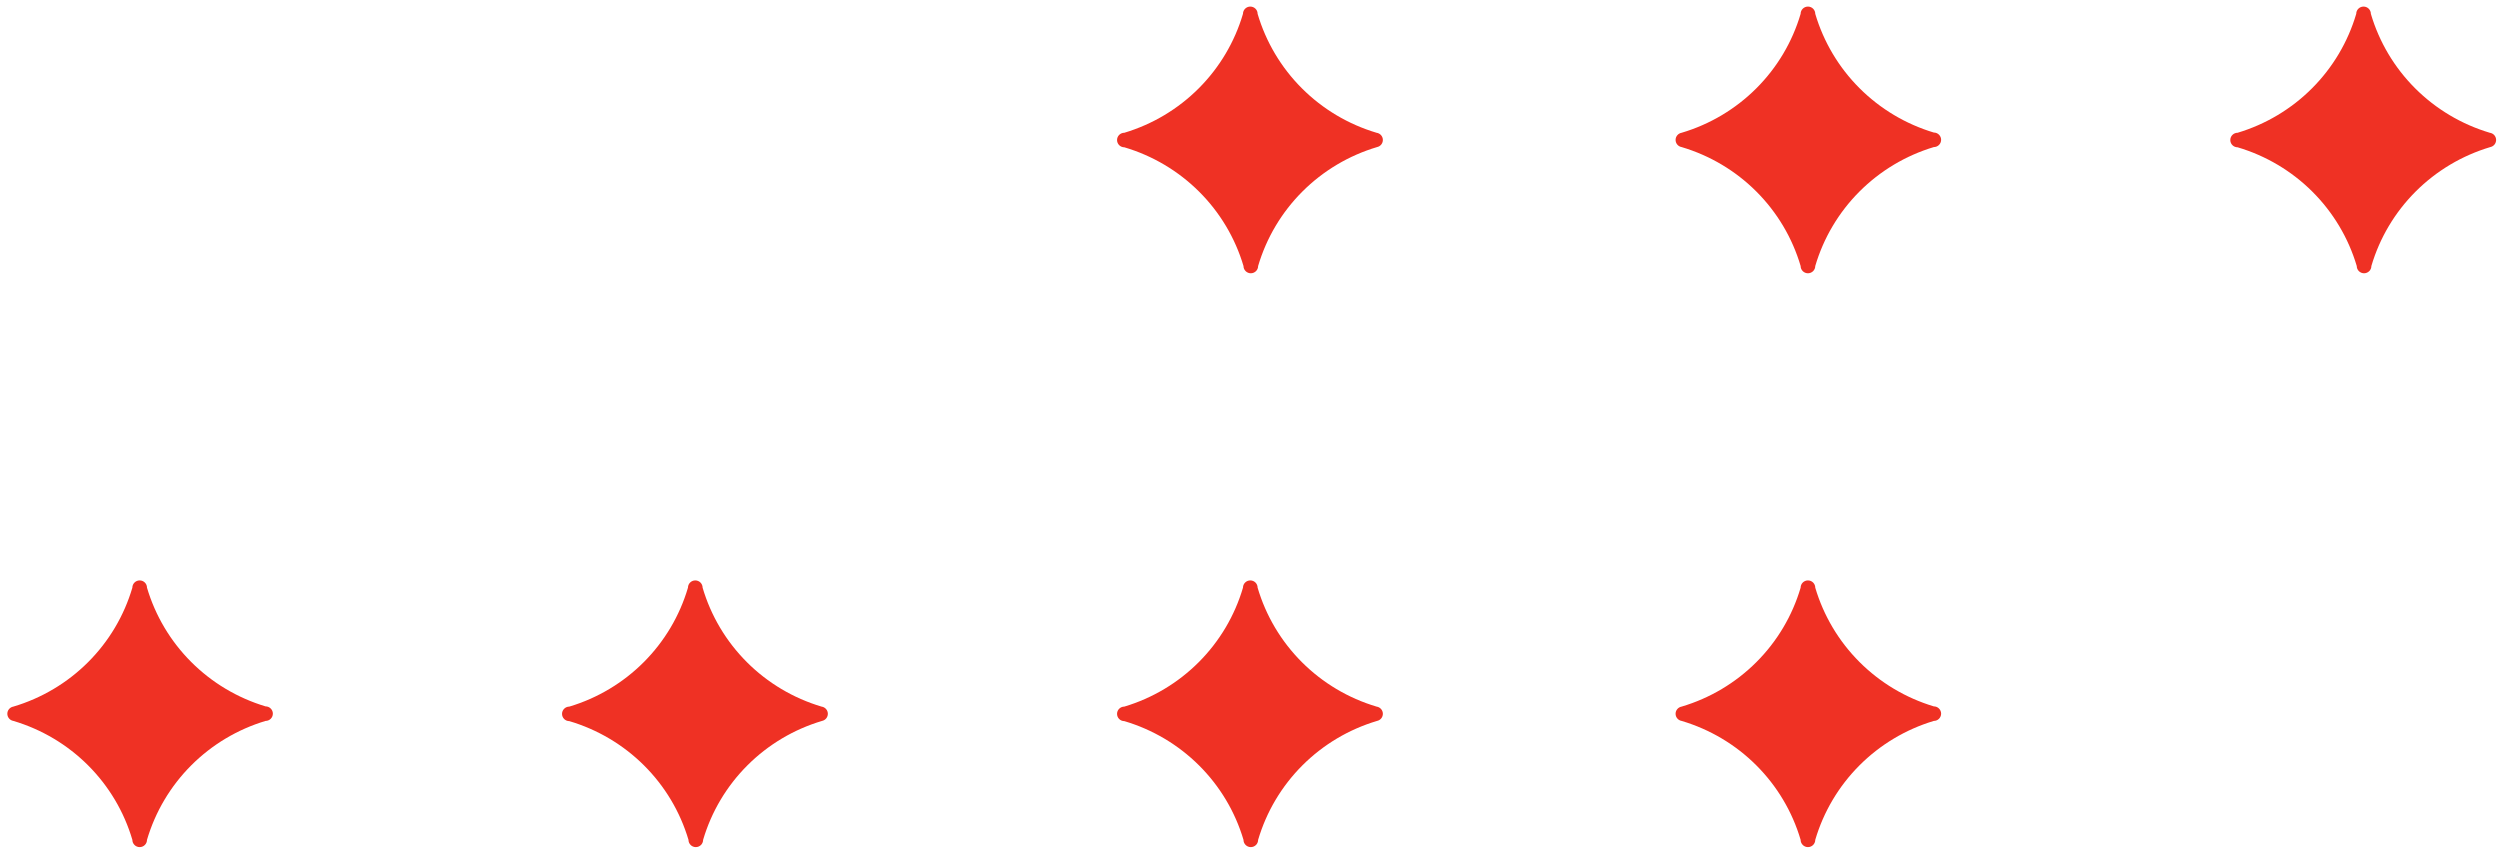 <?xml version="1.0" encoding="UTF-8"?> <svg xmlns="http://www.w3.org/2000/svg" width="288" height="98" viewBox="0 0 288 98" fill="none"> <path d="M286.822 15.294C283.571 14.325 280.615 12.565 278.222 10.172C275.83 7.78 274.077 4.831 273.124 1.595C273.124 1.373 273.035 1.16 272.877 1.003C272.719 0.846 272.504 0.758 272.281 0.758C272.057 0.758 271.843 0.846 271.684 1.003C271.526 1.16 271.438 1.373 271.438 1.595C270.487 4.828 268.739 7.773 266.353 10.165C263.967 12.558 261.018 14.32 257.773 15.294C257.549 15.294 257.335 15.383 257.177 15.54C257.018 15.697 256.93 15.91 256.93 16.132C256.93 16.354 257.018 16.567 257.177 16.724C257.335 16.881 257.549 16.969 257.773 16.969C261.026 17.932 263.985 19.688 266.382 22.076C268.779 24.464 270.537 27.409 271.497 30.643C271.497 30.866 271.585 31.078 271.743 31.235C271.902 31.392 272.116 31.481 272.34 31.481C272.563 31.481 272.778 31.392 272.936 31.235C273.094 31.078 273.183 30.866 273.183 30.643C274.136 27.407 275.889 24.459 278.281 22.066C280.673 19.674 283.63 17.913 286.881 16.944C287.076 16.904 287.25 16.797 287.373 16.641C287.495 16.486 287.559 16.292 287.552 16.095C287.545 15.897 287.468 15.709 287.334 15.562C287.201 15.416 287.019 15.321 286.822 15.294Z" fill="#EF3124"></path> <path d="M94.639 81.4C91.387 80.431 88.431 78.671 86.039 76.278C83.646 73.886 81.894 70.937 80.94 67.701C80.94 67.479 80.851 67.266 80.693 67.109C80.535 66.952 80.32 66.864 80.097 66.864C79.873 66.864 79.659 66.952 79.501 67.109C79.343 67.266 79.254 67.479 79.254 67.701C78.303 70.934 76.556 73.879 74.17 76.271C71.784 78.664 68.834 80.427 65.589 81.4C65.365 81.4 65.151 81.489 64.993 81.646C64.835 81.803 64.746 82.016 64.746 82.238C64.746 82.46 64.835 82.673 64.993 82.83C65.151 82.987 65.365 83.075 65.589 83.075C68.842 84.038 71.802 85.794 74.198 88.182C76.595 90.57 78.353 93.515 79.313 96.749C79.313 96.971 79.402 97.184 79.56 97.341C79.718 97.499 79.932 97.587 80.156 97.587C80.379 97.587 80.594 97.499 80.752 97.341C80.91 97.184 80.999 96.971 80.999 96.749C81.953 93.513 83.705 90.565 86.098 88.172C88.49 85.78 91.446 84.019 94.698 83.05C94.892 83.01 95.066 82.902 95.189 82.747C95.312 82.591 95.375 82.398 95.368 82.201C95.361 82.003 95.284 81.814 95.15 81.668C95.017 81.522 94.836 81.427 94.639 81.4Z" fill="#EF3124"></path> <path d="M158.576 81.4C155.325 80.431 152.368 78.671 149.976 76.278C147.584 73.886 145.831 70.937 144.877 67.701C144.877 67.479 144.789 67.266 144.631 67.109C144.472 66.952 144.258 66.864 144.034 66.864C143.811 66.864 143.596 66.952 143.438 67.109C143.28 67.266 143.191 67.479 143.191 67.701C142.241 70.934 140.493 73.879 138.107 76.271C135.721 78.664 132.772 80.427 129.527 81.4C129.303 81.4 129.089 81.489 128.93 81.646C128.772 81.803 128.684 82.016 128.684 82.238C128.684 82.46 128.772 82.673 128.93 82.83C129.089 82.987 129.303 83.075 129.527 83.075C132.78 84.038 135.739 85.794 138.136 88.182C140.533 90.57 142.291 93.515 143.25 96.749C143.25 96.971 143.339 97.184 143.497 97.341C143.655 97.499 143.87 97.587 144.093 97.587C144.317 97.587 144.531 97.499 144.69 97.341C144.848 97.184 144.936 96.971 144.936 96.749C145.89 93.513 147.643 90.565 150.035 88.172C152.427 85.78 155.384 84.019 158.635 83.05C158.83 83.01 159.004 82.902 159.127 82.747C159.249 82.591 159.313 82.398 159.306 82.201C159.299 82.003 159.222 81.814 159.088 81.668C158.954 81.522 158.773 81.427 158.576 81.4Z" fill="#EF3124"></path> <path d="M158.576 15.294C155.325 14.325 152.368 12.565 149.976 10.172C147.584 7.78 145.831 4.831 144.877 1.595C144.877 1.373 144.789 1.16 144.631 1.003C144.472 0.846 144.258 0.758 144.034 0.758C143.811 0.758 143.596 0.846 143.438 1.003C143.28 1.16 143.191 1.373 143.191 1.595C142.241 4.828 140.493 7.773 138.107 10.165C135.721 12.558 132.772 14.32 129.527 15.294C129.303 15.294 129.089 15.383 128.93 15.54C128.772 15.697 128.684 15.91 128.684 16.132C128.684 16.354 128.772 16.567 128.93 16.724C129.089 16.881 129.303 16.969 129.527 16.969C132.78 17.932 135.739 19.688 138.136 22.076C140.533 24.464 142.291 27.409 143.25 30.643C143.25 30.866 143.339 31.078 143.497 31.235C143.655 31.392 143.87 31.481 144.093 31.481C144.317 31.481 144.531 31.392 144.69 31.235C144.848 31.078 144.936 30.866 144.936 30.643C145.89 27.407 147.643 24.459 150.035 22.066C152.427 19.674 155.384 17.913 158.635 16.944C158.83 16.904 159.004 16.797 159.127 16.641C159.249 16.486 159.313 16.292 159.306 16.095C159.299 15.897 159.222 15.709 159.088 15.562C158.954 15.416 158.773 15.321 158.576 15.294Z" fill="#EF3124"></path> <path d="M193.725 83.05C196.979 84.017 199.937 85.776 202.331 88.169C204.725 90.562 206.479 93.511 207.432 96.749C207.432 96.971 207.521 97.184 207.679 97.341C207.837 97.499 208.051 97.587 208.275 97.587C208.498 97.587 208.713 97.499 208.871 97.341C209.029 97.184 209.118 96.971 209.118 96.749C210.069 93.519 211.816 90.574 214.2 88.182C216.585 85.79 219.531 84.027 222.774 83.05C222.998 83.05 223.212 82.962 223.37 82.805C223.529 82.648 223.617 82.435 223.617 82.213C223.617 81.991 223.529 81.778 223.37 81.621C223.212 81.463 222.998 81.375 222.774 81.375C219.534 80.401 216.589 78.641 214.205 76.254C211.821 73.867 210.073 70.927 209.118 67.701C209.118 67.479 209.029 67.266 208.871 67.109C208.713 66.952 208.498 66.864 208.275 66.864C208.051 66.864 207.837 66.952 207.679 67.109C207.521 67.266 207.432 67.479 207.432 67.701C206.479 70.939 204.725 73.889 202.331 76.281C199.937 78.674 196.979 80.434 193.725 81.4C193.53 81.434 193.352 81.536 193.225 81.687C193.097 81.838 193.027 82.028 193.027 82.225C193.027 82.422 193.097 82.613 193.225 82.764C193.352 82.915 193.53 83.016 193.725 83.05Z" fill="#EF3124"></path> <path d="M193.725 16.944C196.979 17.911 199.937 19.67 202.331 22.063C204.725 24.456 206.479 27.405 207.432 30.643C207.432 30.866 207.521 31.078 207.679 31.235C207.837 31.392 208.051 31.481 208.275 31.481C208.498 31.481 208.713 31.392 208.871 31.235C209.029 31.078 209.118 30.866 209.118 30.643C210.069 27.413 211.816 24.468 214.2 22.076C216.585 19.684 219.531 17.921 222.774 16.944C222.998 16.944 223.212 16.856 223.37 16.699C223.529 16.542 223.617 16.329 223.617 16.107C223.617 15.885 223.529 15.672 223.37 15.515C223.212 15.358 222.998 15.269 222.774 15.269C219.534 14.295 216.589 12.535 214.205 10.148C211.821 7.761 210.073 4.821 209.118 1.595C209.118 1.373 209.029 1.16 208.871 1.003C208.713 0.846 208.498 0.758 208.275 0.758C208.051 0.758 207.837 0.846 207.679 1.003C207.521 1.16 207.432 1.373 207.432 1.595C206.479 4.833 204.725 7.783 202.331 10.175C199.937 12.568 196.979 14.328 193.725 15.294C193.53 15.329 193.352 15.43 193.225 15.581C193.097 15.732 193.027 15.922 193.027 16.119C193.027 16.316 193.097 16.507 193.225 16.658C193.352 16.809 193.53 16.91 193.725 16.944Z" fill="#EF3124"></path> <path d="M1.541 83.05C4.795 84.017 7.754 85.776 10.148 88.169C12.542 90.562 14.295 93.511 15.248 96.749C15.248 96.971 15.337 97.184 15.495 97.341C15.653 97.499 15.868 97.587 16.091 97.587C16.315 97.587 16.529 97.499 16.687 97.341C16.846 97.184 16.934 96.971 16.934 96.749C17.886 93.519 19.632 90.574 22.017 88.182C24.401 85.79 27.348 84.027 30.591 83.05C30.814 83.05 31.029 82.962 31.187 82.805C31.345 82.648 31.434 82.435 31.434 82.213C31.434 81.991 31.345 81.778 31.187 81.621C31.029 81.463 30.814 81.375 30.591 81.375C27.351 80.401 24.406 78.641 22.022 76.254C19.637 73.867 17.889 70.927 16.934 67.701C16.934 67.479 16.846 67.266 16.687 67.109C16.529 66.952 16.315 66.864 16.091 66.864C15.868 66.864 15.653 66.952 15.495 67.109C15.337 67.266 15.248 67.479 15.248 67.701C14.295 70.939 12.542 73.889 10.148 76.281C7.754 78.674 4.795 80.434 1.541 81.4C1.346 81.434 1.169 81.536 1.041 81.687C0.914 81.838 0.844 82.028 0.844 82.225C0.844 82.422 0.914 82.613 1.041 82.764C1.169 82.915 1.346 83.016 1.541 83.05Z" fill="#EF3124"></path> </svg> 